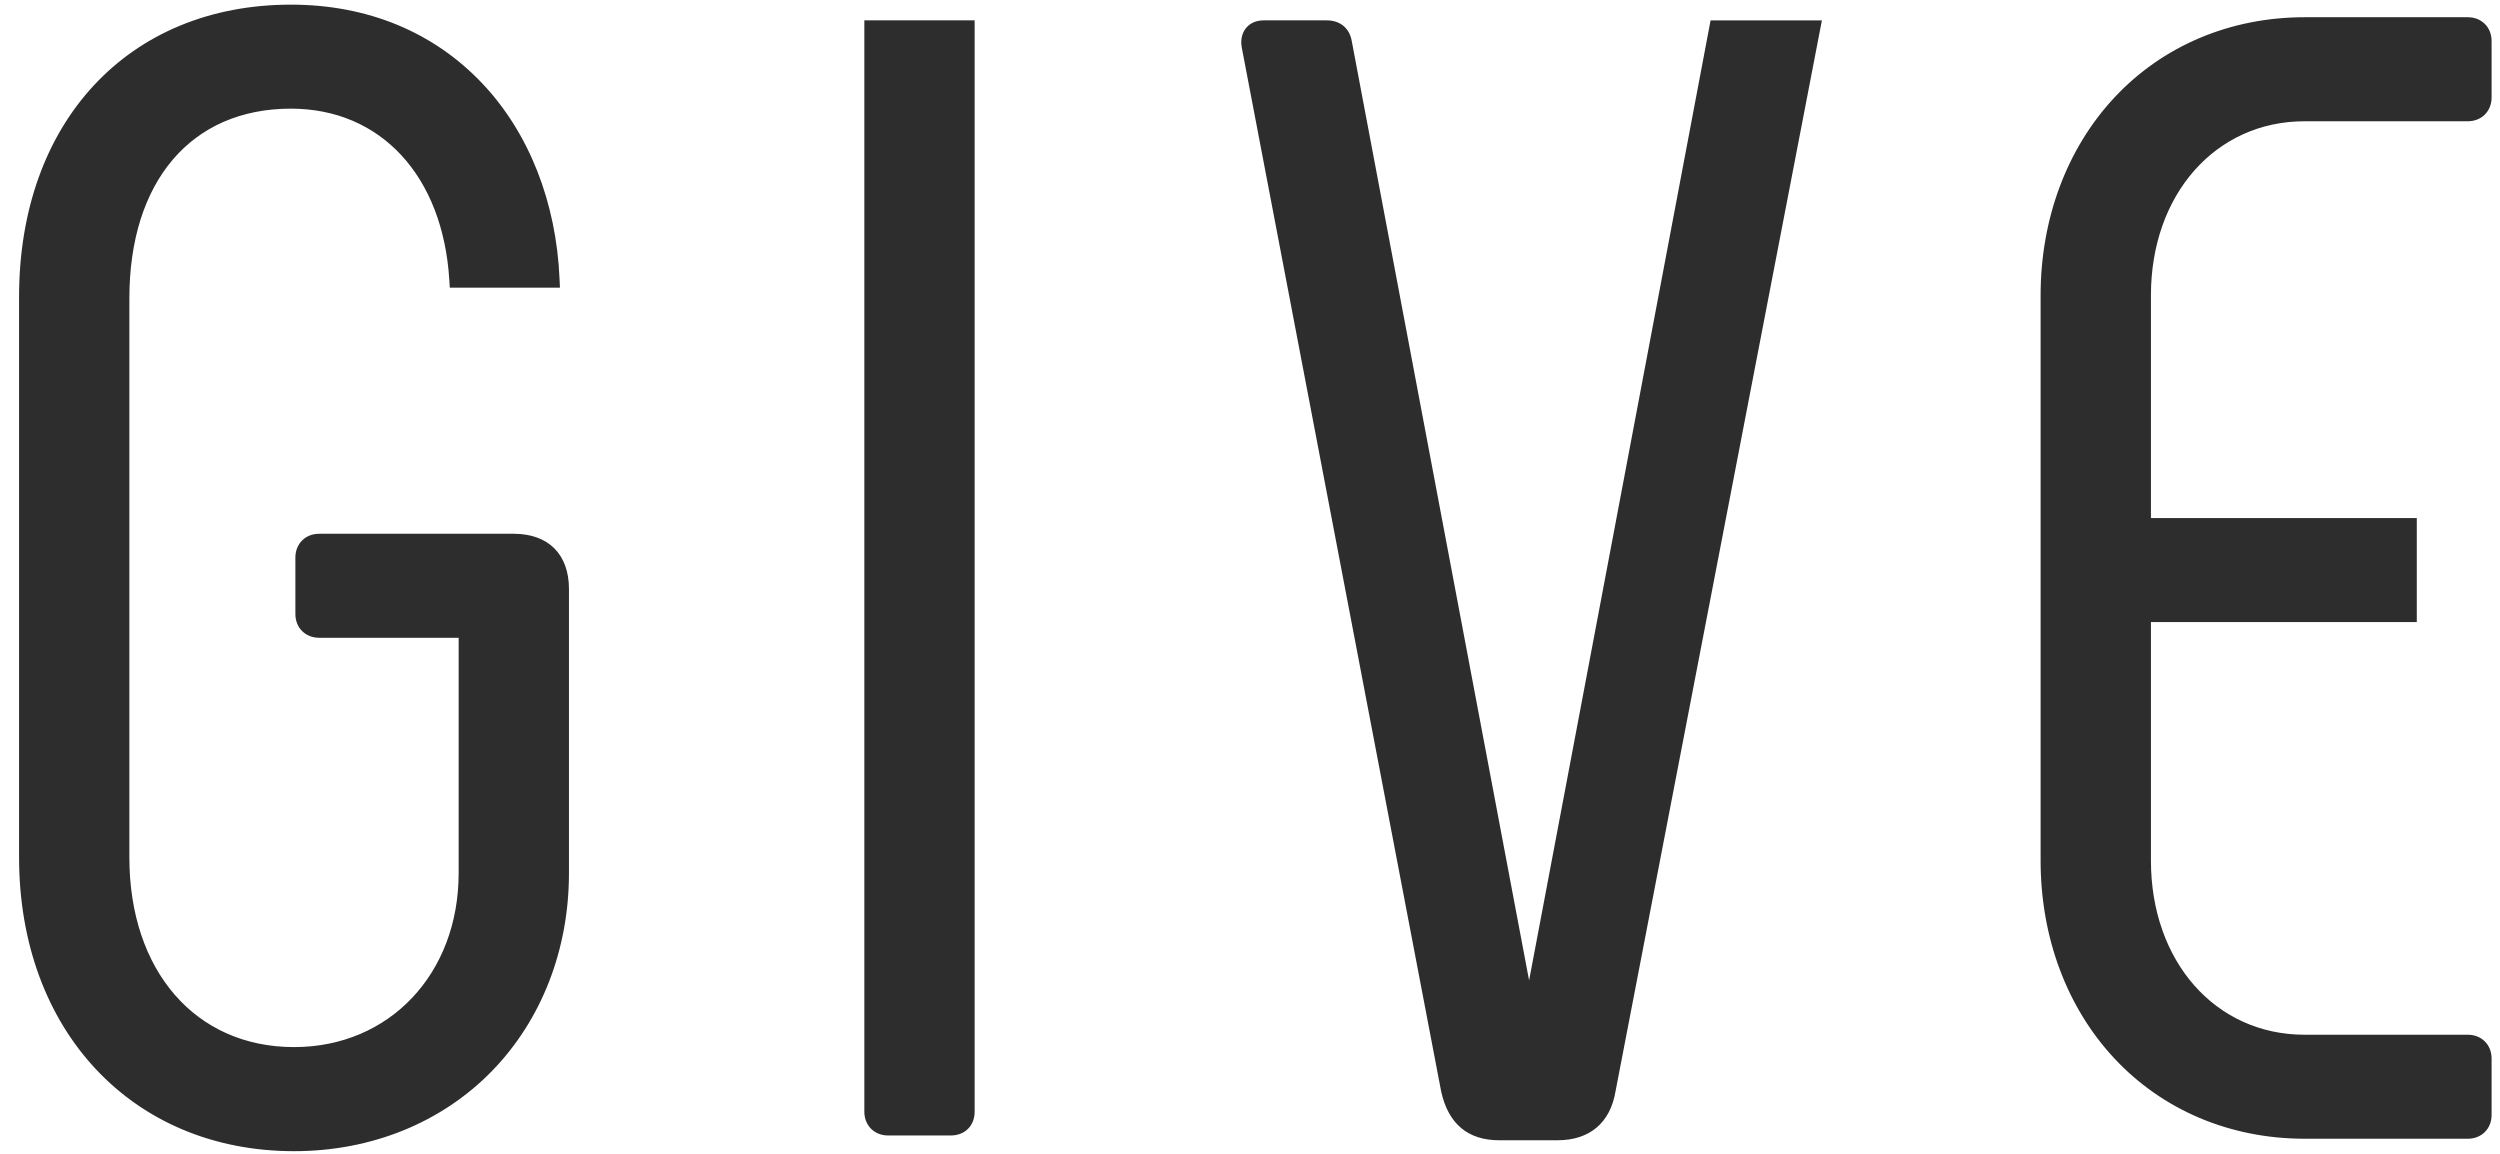 <svg width="91" height="42" viewBox="0 0 91 42" fill="none" xmlns="http://www.w3.org/2000/svg">
<path d="M18.703 19.429H11.616C11.116 19.429 10.752 19.793 10.752 20.293V22.351C10.752 22.851 11.116 23.215 11.616 23.215H16.695V31.779C16.695 35.449 14.174 38.114 10.702 38.114C7.117 38.114 4.709 35.339 4.709 31.207V10.862C4.709 6.601 6.963 3.955 10.589 3.955C13.861 3.955 16.123 6.405 16.355 10.194L16.372 10.47H20.382L20.368 10.166C20.252 7.363 19.255 4.833 17.559 3.041C15.781 1.16 13.37 0.169 10.589 0.169C4.671 0.169 0.694 4.444 0.694 10.804V31.207C0.694 37.504 4.809 41.903 10.702 41.903C13.519 41.903 16.079 40.865 17.913 38.979C19.716 37.123 20.71 34.566 20.71 31.782V21.437C20.71 20.177 19.959 19.429 18.703 19.429ZM31.462 40.467C31.462 40.967 31.826 41.331 32.326 41.331H34.613C35.121 41.331 35.477 40.975 35.477 40.467V0.741H31.462V40.467ZM55.659 35.687L49.205 1.5C49.125 1.025 48.783 0.741 48.288 0.741H46.002C45.665 0.741 45.469 0.887 45.364 1.011C45.212 1.191 45.151 1.439 45.198 1.718L52.459 39.733C52.721 40.909 53.431 41.506 54.574 41.506H56.69C57.863 41.506 58.614 40.87 58.805 39.724L66.317 0.743H62.265L55.659 35.687ZM83.886 4.414H89.829C90.329 4.414 90.694 4.049 90.694 3.549V1.492C90.694 0.992 90.329 0.627 89.829 0.627H83.886C81.177 0.627 78.716 1.669 76.957 3.558C75.231 5.413 74.278 7.968 74.278 10.752V31.326C74.278 34.11 75.228 36.664 76.957 38.52C78.716 40.409 81.177 41.45 83.886 41.45H89.829C90.329 41.45 90.694 41.086 90.694 40.586V38.529C90.694 38.029 90.329 37.664 89.829 37.664H83.886C80.644 37.664 78.294 34.999 78.294 31.326V22.643H87.971V18.857H78.294V10.749C78.294 7.079 80.647 4.414 83.886 4.414Z" fill="#2D2D2D"/>
</svg>
